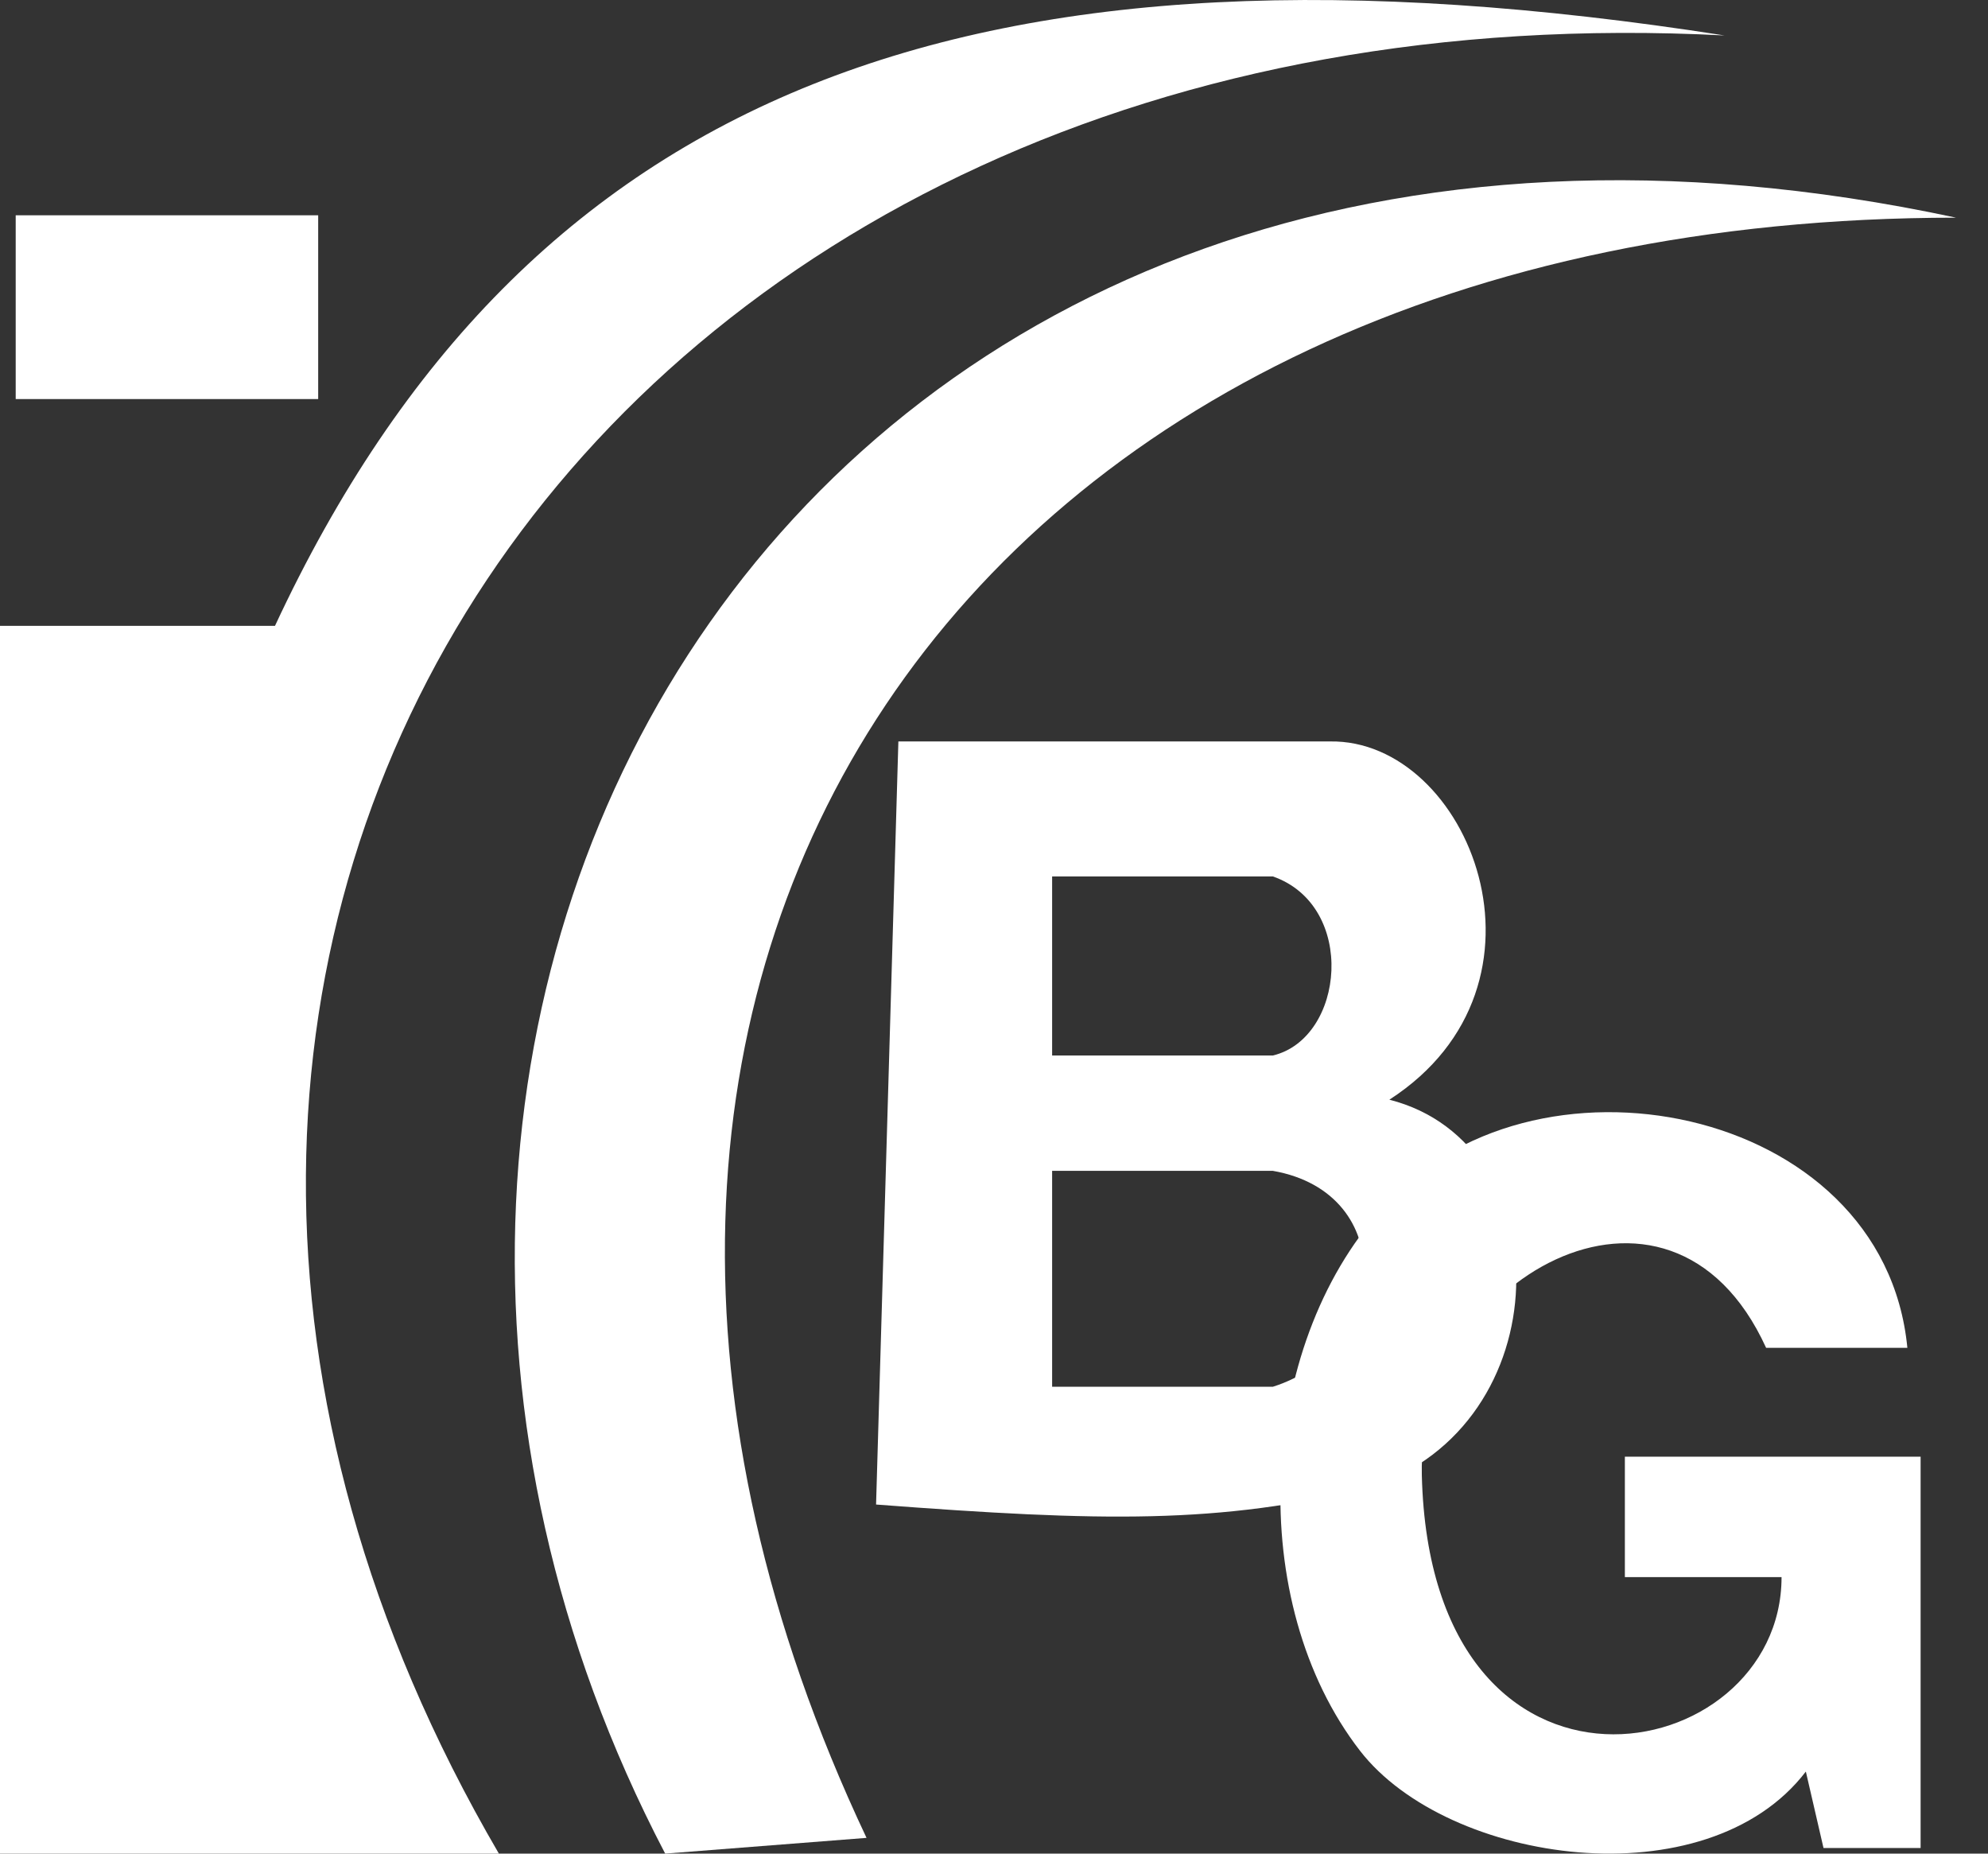 <svg width="59" height="55" viewBox="0 0 59 55" fill="none" xmlns="http://www.w3.org/2000/svg">
<rect x="0" y="0" width="59" height="55" fill="#333333" stroke="none"/>
<g clip-path="url(#clip0_62_24)">
<path d="M56.607 39.993H52.415C49.533 33.672 42.057 38.061 42.197 43.772C42.459 54.49 52.873 52.532 52.873 46.795H48.223V43.222H57V54.833H54.118L53.594 52.566C50.646 56.414 42.97 55.314 40.362 51.948C36.956 47.55 37.284 39.993 41.017 35.87C45.338 30.741 55.904 32.711 56.607 39.993Z" fill="white"/>
<path d="M19.741 55C6.501 29.679 23.725 -0.892 58.055 6.459C28.529 6.459 13.648 28.979 25.717 54.533L19.741 55Z" fill="white"/>
<path d="M0 18.57H8.161C15.622 2.56 28.913 -2.429 51.181 1.052C17.604 -0.689 -1.049 27.852 14.806 55H0V18.57Z" fill="white"/>
<path d="M0.466 11.841V6.388H9.443V11.841H0.466Z" fill="white"/>
<path fill-rule="evenodd" clip-rule="evenodd" d="M39.468 22H26.662L26 44.642C32.732 45.154 36.196 45.224 40.645 44.132C46.312 42.312 46.385 33.94 41.234 32.63C46.532 29.208 43.589 21.928 39.468 22ZM31.225 26.005V31.319H37.775C39.909 30.81 40.277 26.878 37.775 26.005H31.225ZM37.775 34.741H31.225V41.148H37.775C41.234 40.056 41.528 35.396 37.775 34.741Z" fill="white"/>
</g>
<defs>
<clipPath id="clip0_62_24">
<rect width="58.056" height="55" fill="white"/>
</clipPath>
</defs>
</svg>
